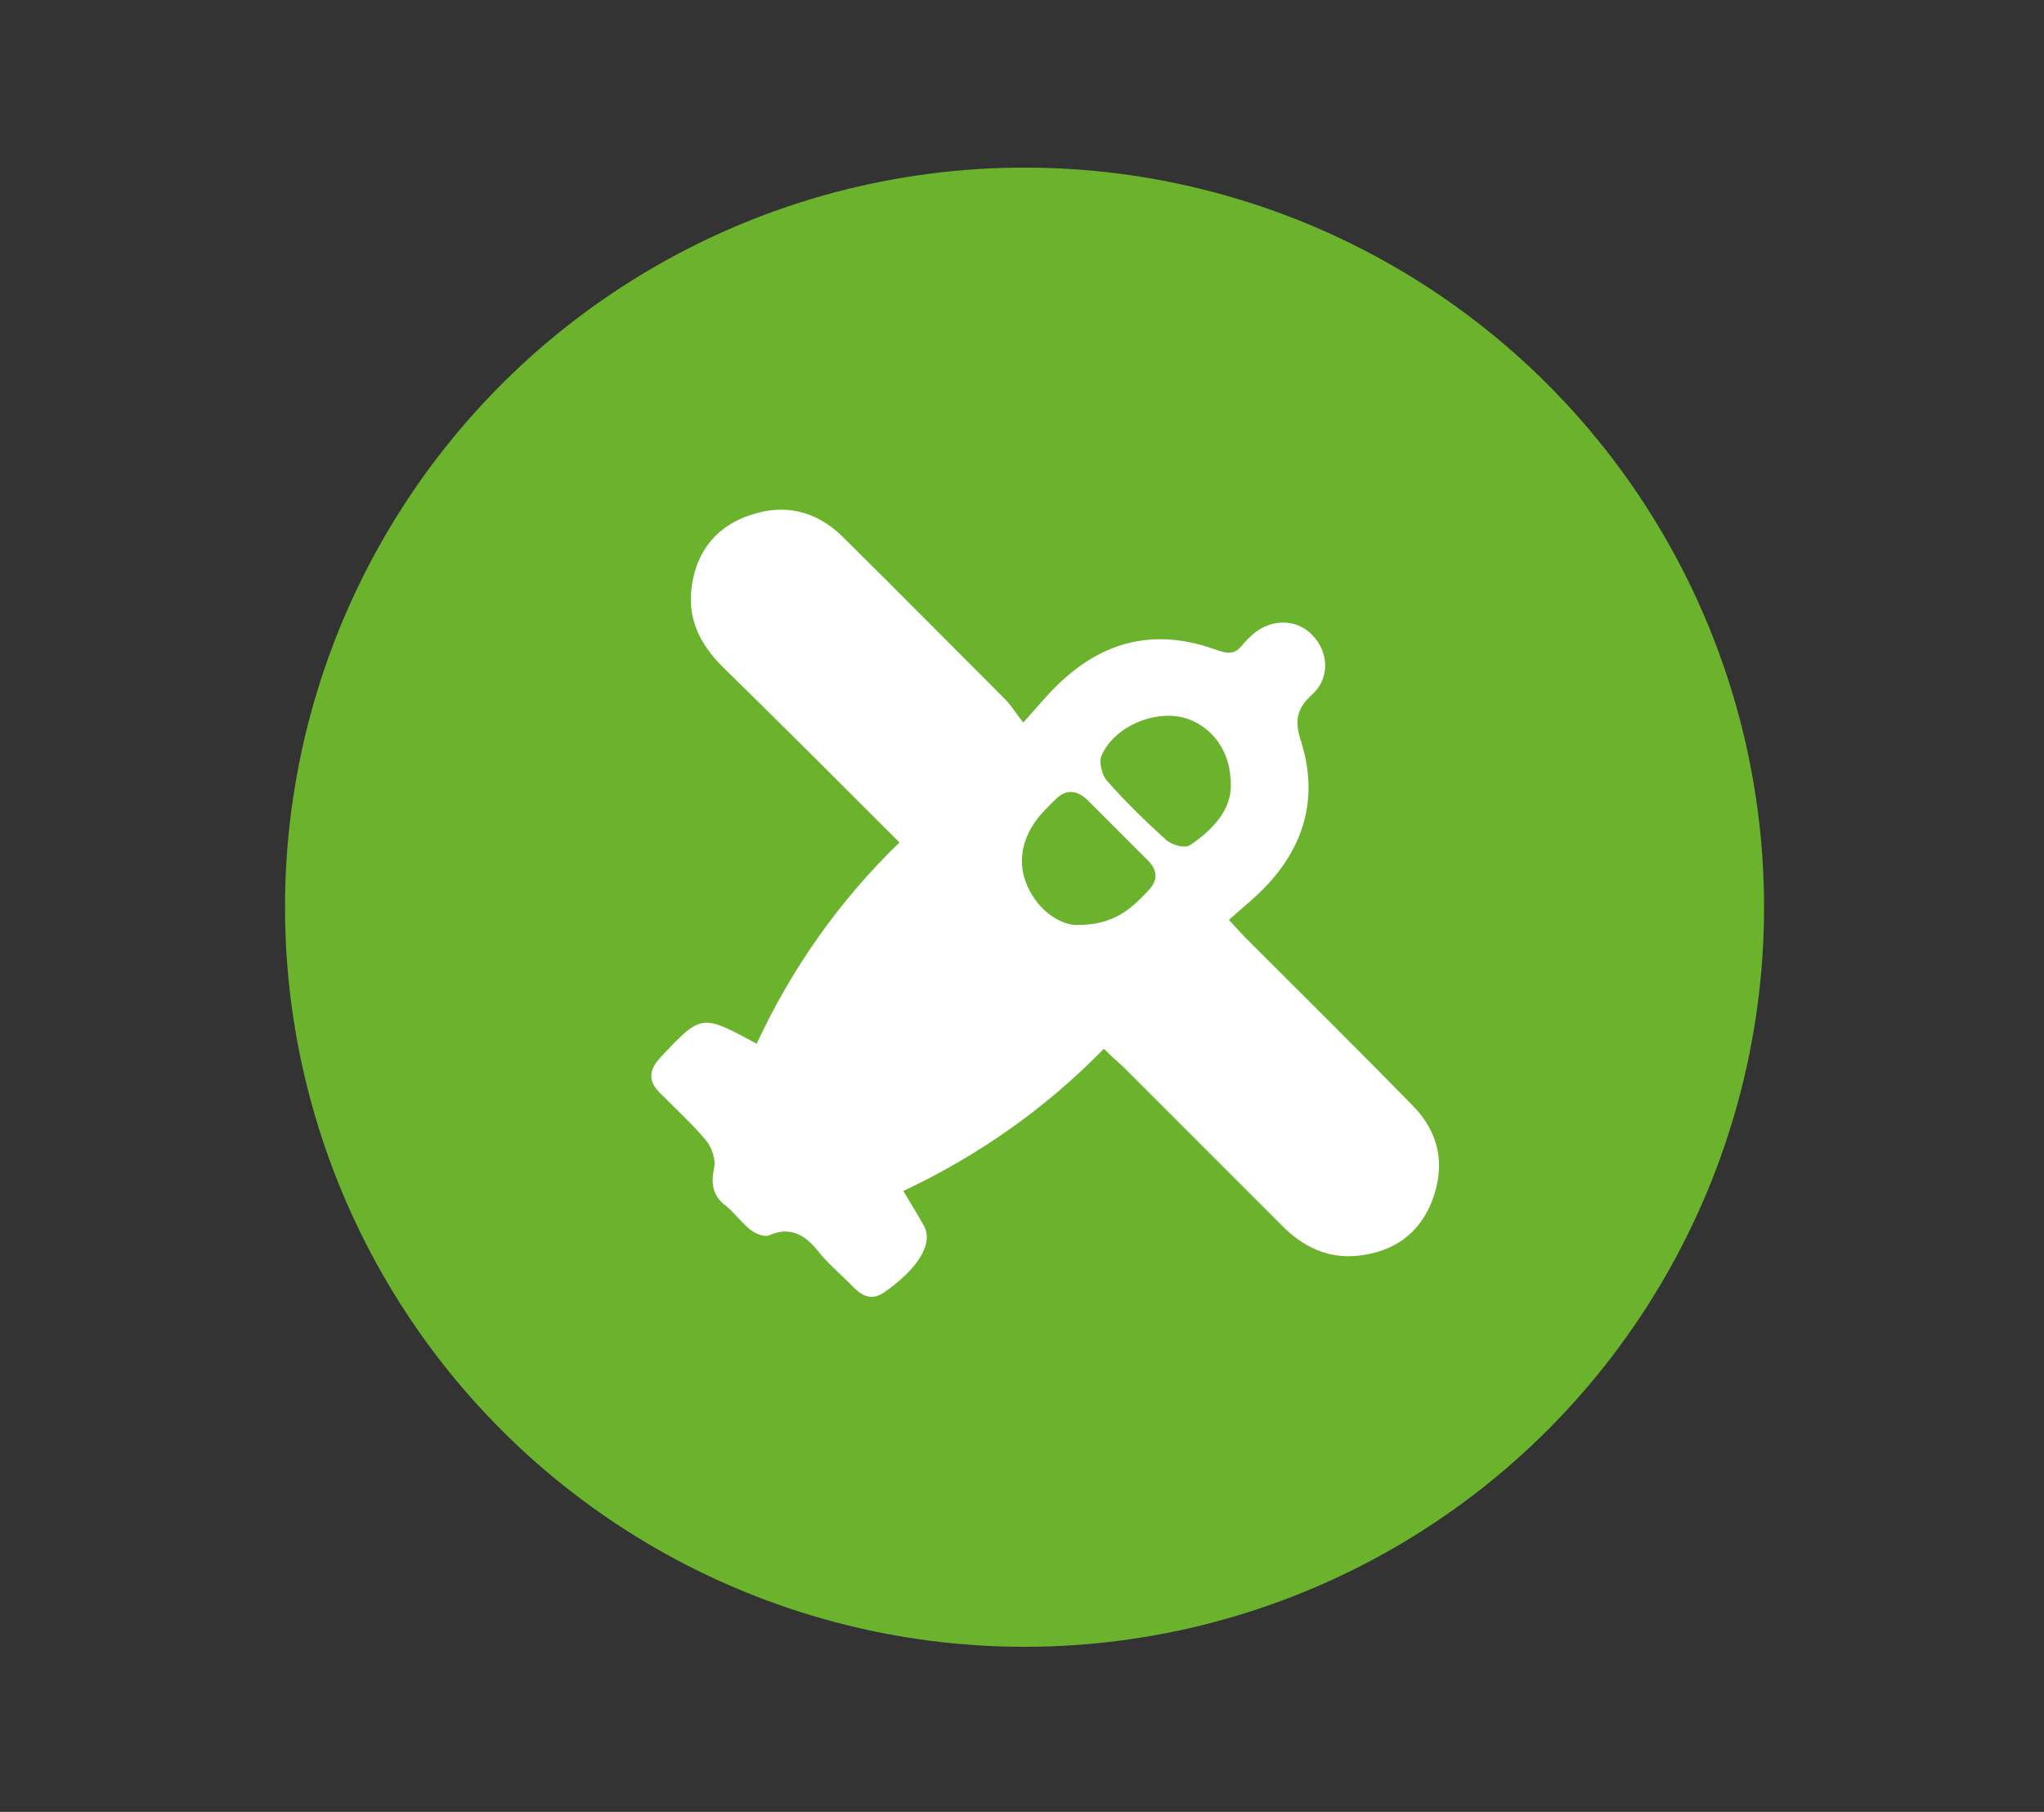 <?xml version="1.0" encoding="utf-8"?>
<!-- Generator: Adobe Illustrator 25.4.1, SVG Export Plug-In . SVG Version: 6.00 Build 0)  -->
<svg version="1.1" id="Capa_1" xmlns="http://www.w3.org/2000/svg" xmlns:xlink="http://www.w3.org/1999/xlink" x="0px" y="0px"
	 viewBox="0 0 322 285.4" style="enable-background:new 0 0 322 285.4;" xml:space="preserve">
<rect x="0" y="0" width="322" height="285.4" fill="#333333" stroke="none"/>
<style type="text/css">
	.st0{fill:#6BB22D;}
	.st1{fill:#FFFFFF;}
</style>
<circle class="st0" cx="161.4" cy="142.9" r="116.5"/>
<path class="st1" d="M173.9,165.2c-9.2,9.4-19.7,16.8-31.6,22.4c0.9,1.5,1.7,2.8,2.4,4c0.3,0.6,0.7,1.1,1,1.8
	c1.2,2.7-1.2,6.5-6.3,10.1c-2.4,1.7-4,0.3-5.5-1.3c-1.7-1.7-3.5-3.2-5-5.1c-2.1-2.6-4.4-4-7.8-2.5c-0.7,0.3-2.1-0.3-2.9-0.9
	c-1.4-1.1-2.5-2.7-3.9-3.8c-2.1-1.6-2.3-3.5-1.8-6c0.3-1.3-0.4-3.2-1.3-4.3c-2.2-2.6-4.7-4.9-7.1-7.3c-2.1-2-1.9-3.8,0-5.8
	c6.4-6.8,6.4-6.8,15.1-2.1c5.5-11.8,12.9-22.4,22.5-31.7c-9.4-9.4-18.6-18.6-27.9-27.7c-3.6-3.6-5.6-7.7-4.8-12.8
	c0.8-5.5,4-9.4,9.3-11.1c5.4-1.8,10.3-0.6,14.4,3.4c8.6,8.5,17.1,17.1,25.7,25.7c0.9,0.9,1.5,2,2.8,3.6c2.2-2.4,3.7-4.3,5.5-6
	c7.2-7,15.5-8.9,25-5.4c1.8,0.6,2.9,0.7,4.1-0.9c0.5-0.6,1.1-1.2,1.7-1.7c2.9-2.4,6.8-2.3,9.2,0.2c2.6,2.6,2.9,6.8,0,9.4
	c-2.5,2.3-2.8,4.2-1.7,7.5c2.6,8.3,0.7,15.9-5.2,22.3c-1.8,2-4,3.7-6.2,5.7c1.2,1.3,2,2.2,2.9,3.1c8.7,8.7,17.5,17.4,26.1,26.2
	c4.1,4.2,5.1,9.2,3.1,14.7c-2,5.4-6.1,8.3-11.8,8.9c-4.7,0.5-8.6-1.4-11.9-4.7c-8.4-8.4-16.8-16.8-25.2-25.2
	C175.9,167.1,175,166.3,173.9,165.2z M169.4,145.7c6.1,0.1,8.8-2.6,11.4-5.3c1.7-1.7,1.6-3.4-0.1-5c-3.1-3.1-6.2-6.2-9.4-9.4
	c-1.7-1.6-3.4-1.7-5-0.1c-1.2,1.2-2.5,2.4-3.4,3.8c-2.2,3.3-2.6,7-0.7,10.6C164.1,143.9,167.3,145.6,169.4,145.7z M193.9,123.6
	c0-5.1-2.7-8.8-6.6-10.3c-4.9-1.8-11.8,1-13.8,5.8c-0.4,1,0.1,3,0.9,3.9c2.9,3.3,6.1,6.4,9.3,9.3c0.9,0.8,3,1.4,3.8,0.8
	C191.1,130.7,194,127.5,193.9,123.6z"/>
</svg>
